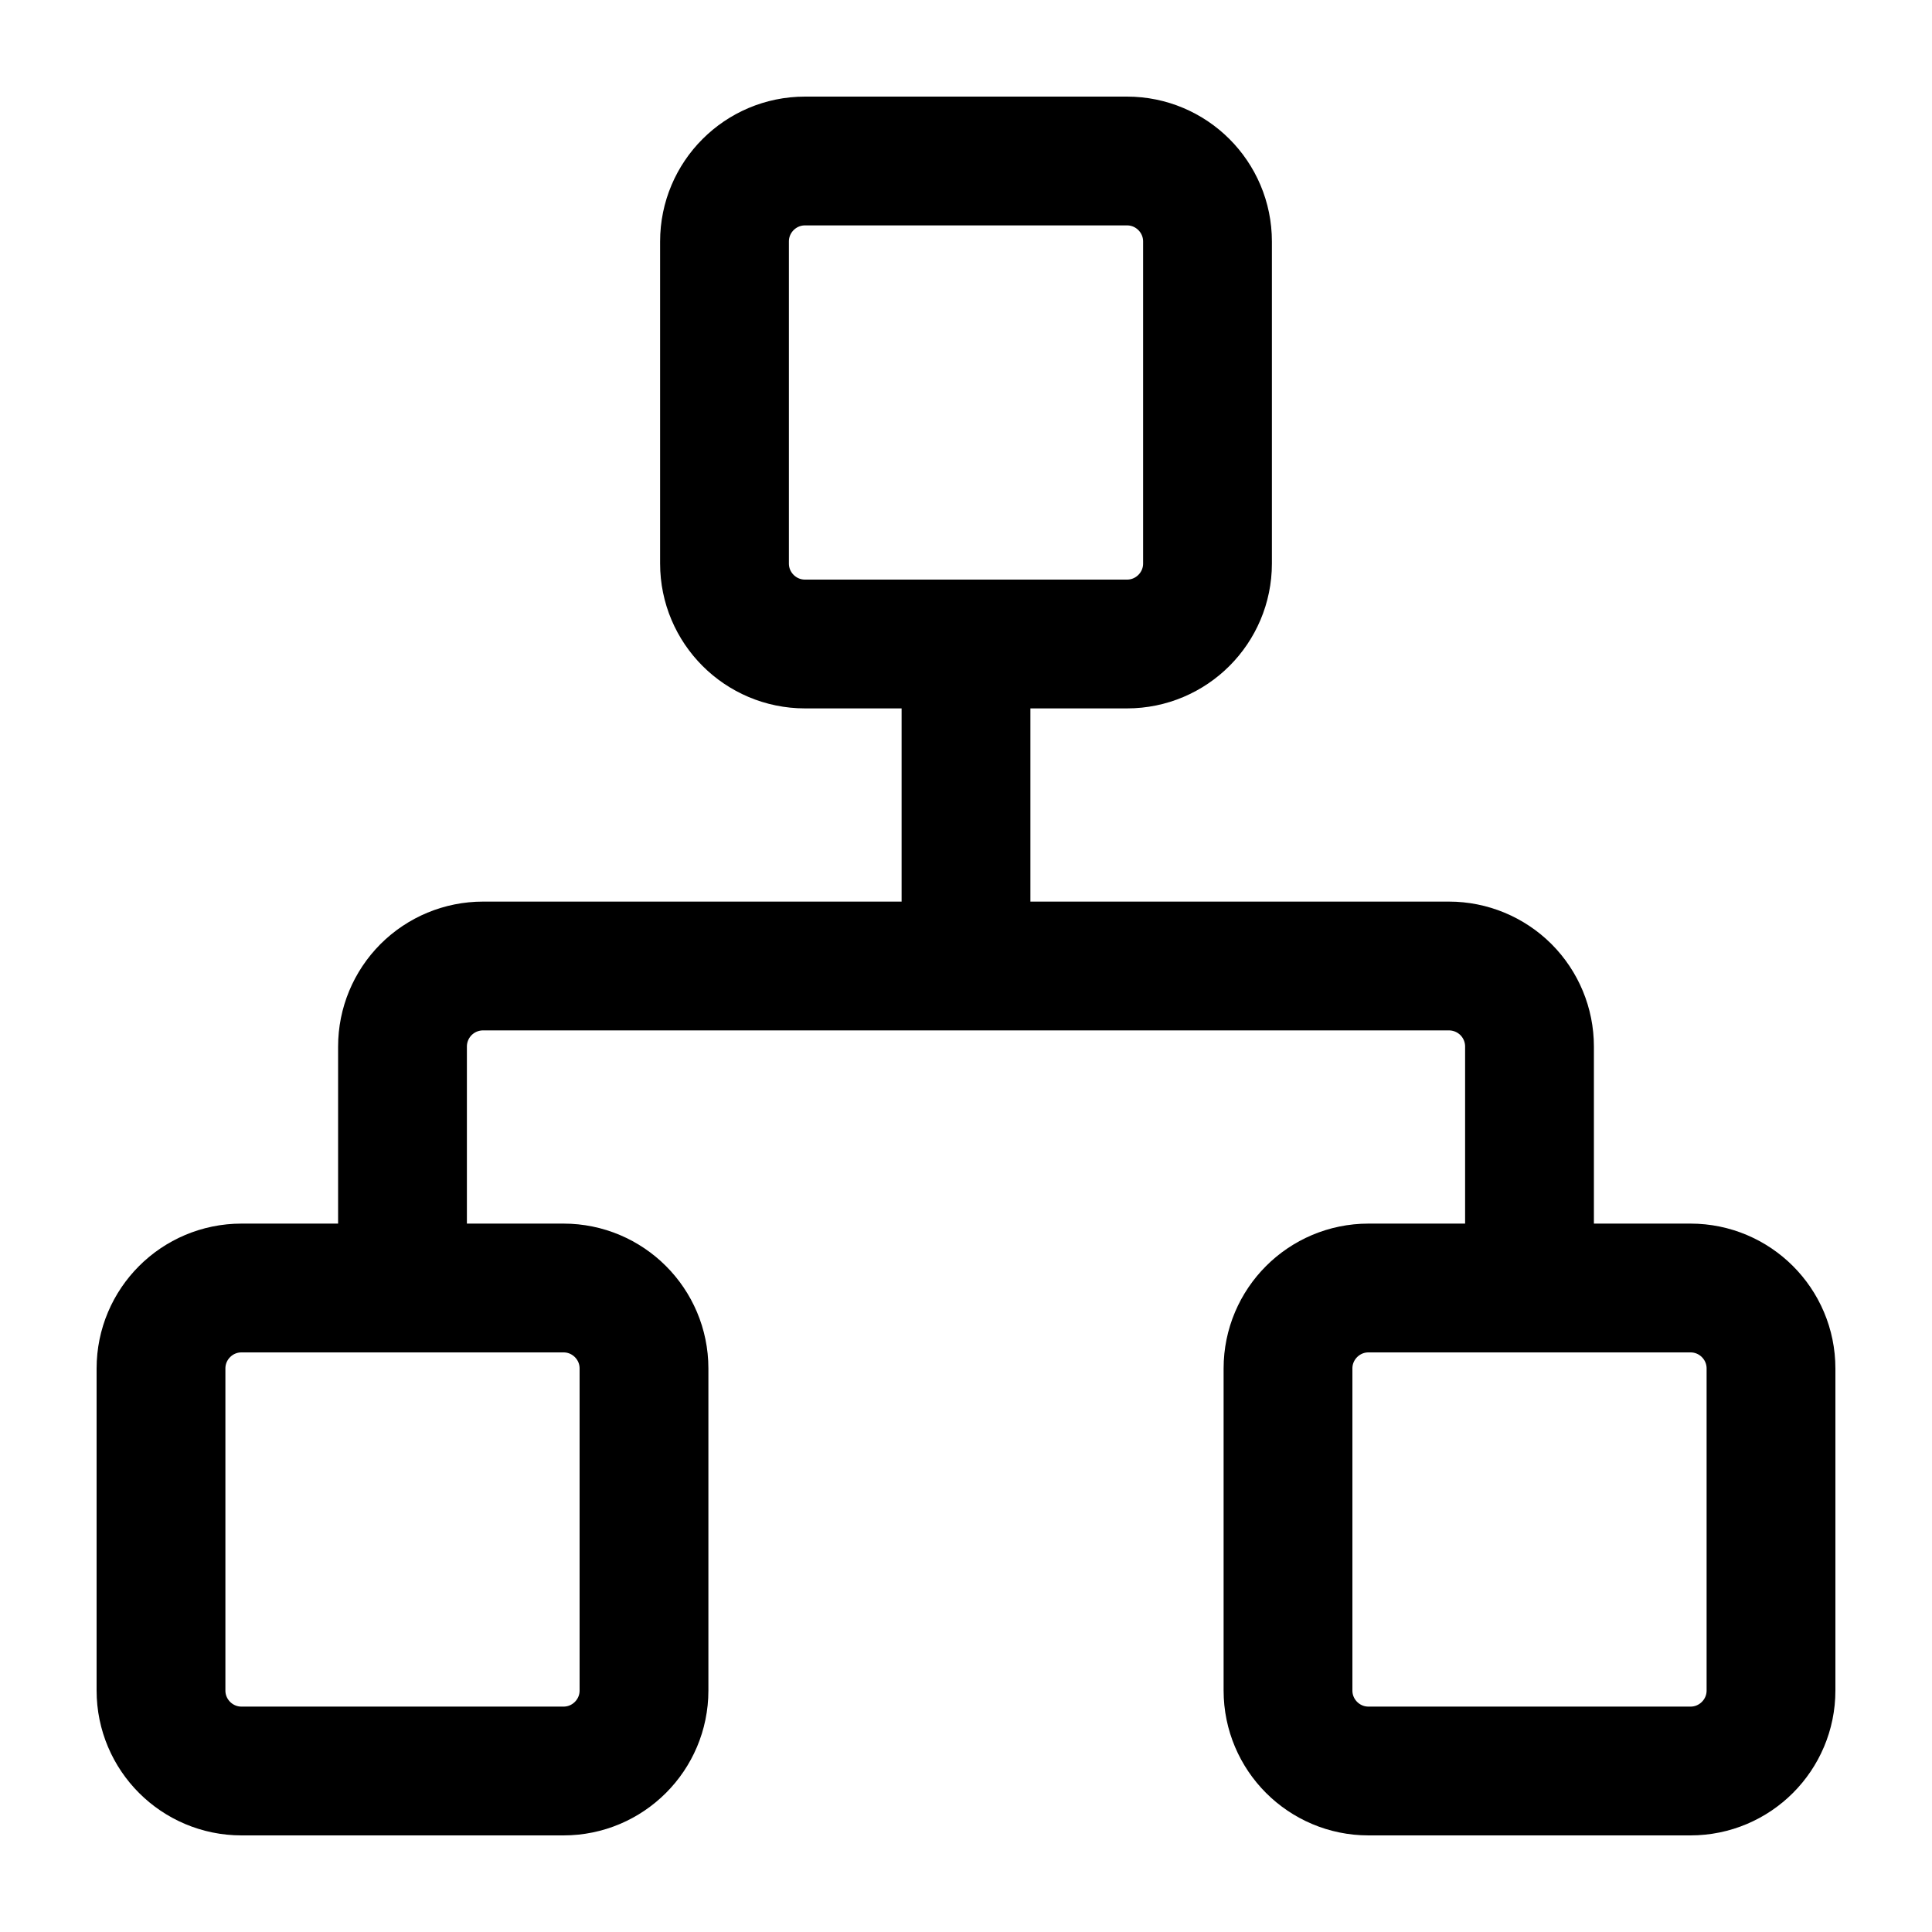 <svg width="30" height="30" viewBox="0 0 30 30" fill="none" xmlns="http://www.w3.org/2000/svg">
<path d="M26.25 20H21.25C20.56 20 20 20.56 20 21.25V26.25C20 26.94 20.56 27.5 21.25 27.5H26.25C26.94 27.5 27.5 26.94 27.5 26.25V21.25C27.5 20.56 26.94 20 26.25 20Z" stroke="black" stroke-width="2" stroke-linecap="round" stroke-linejoin="round"/>
<path d="M8.75 20H3.75C3.06 20 2.5 20.56 2.5 21.25V26.25C2.5 26.94 3.06 27.5 3.75 27.5H8.75C9.44 27.5 10 26.94 10 26.25V21.25C10 20.56 9.44 20 8.75 20Z" stroke="black" stroke-width="2" stroke-linecap="round" stroke-linejoin="round"/>
<path d="M17.5 2.5H12.5C11.81 2.5 11.25 3.06 11.25 3.75V8.75C11.25 9.44 11.81 10 12.5 10H17.5C18.19 10 18.75 9.44 18.75 8.75V3.75C18.75 3.06 18.19 2.5 17.5 2.5Z" stroke="black" stroke-width="2" stroke-linecap="round" stroke-linejoin="round"/>
<path d="M6.25 20V16.25C6.25 15.918 6.382 15.601 6.616 15.366C6.851 15.132 7.168 15 7.5 15H22.5C22.831 15 23.149 15.132 23.384 15.366C23.618 15.601 23.75 15.918 23.75 16.25V20M15 15V10" stroke="black" stroke-width="2" stroke-linecap="round" stroke-linejoin="round"/>
</svg>
